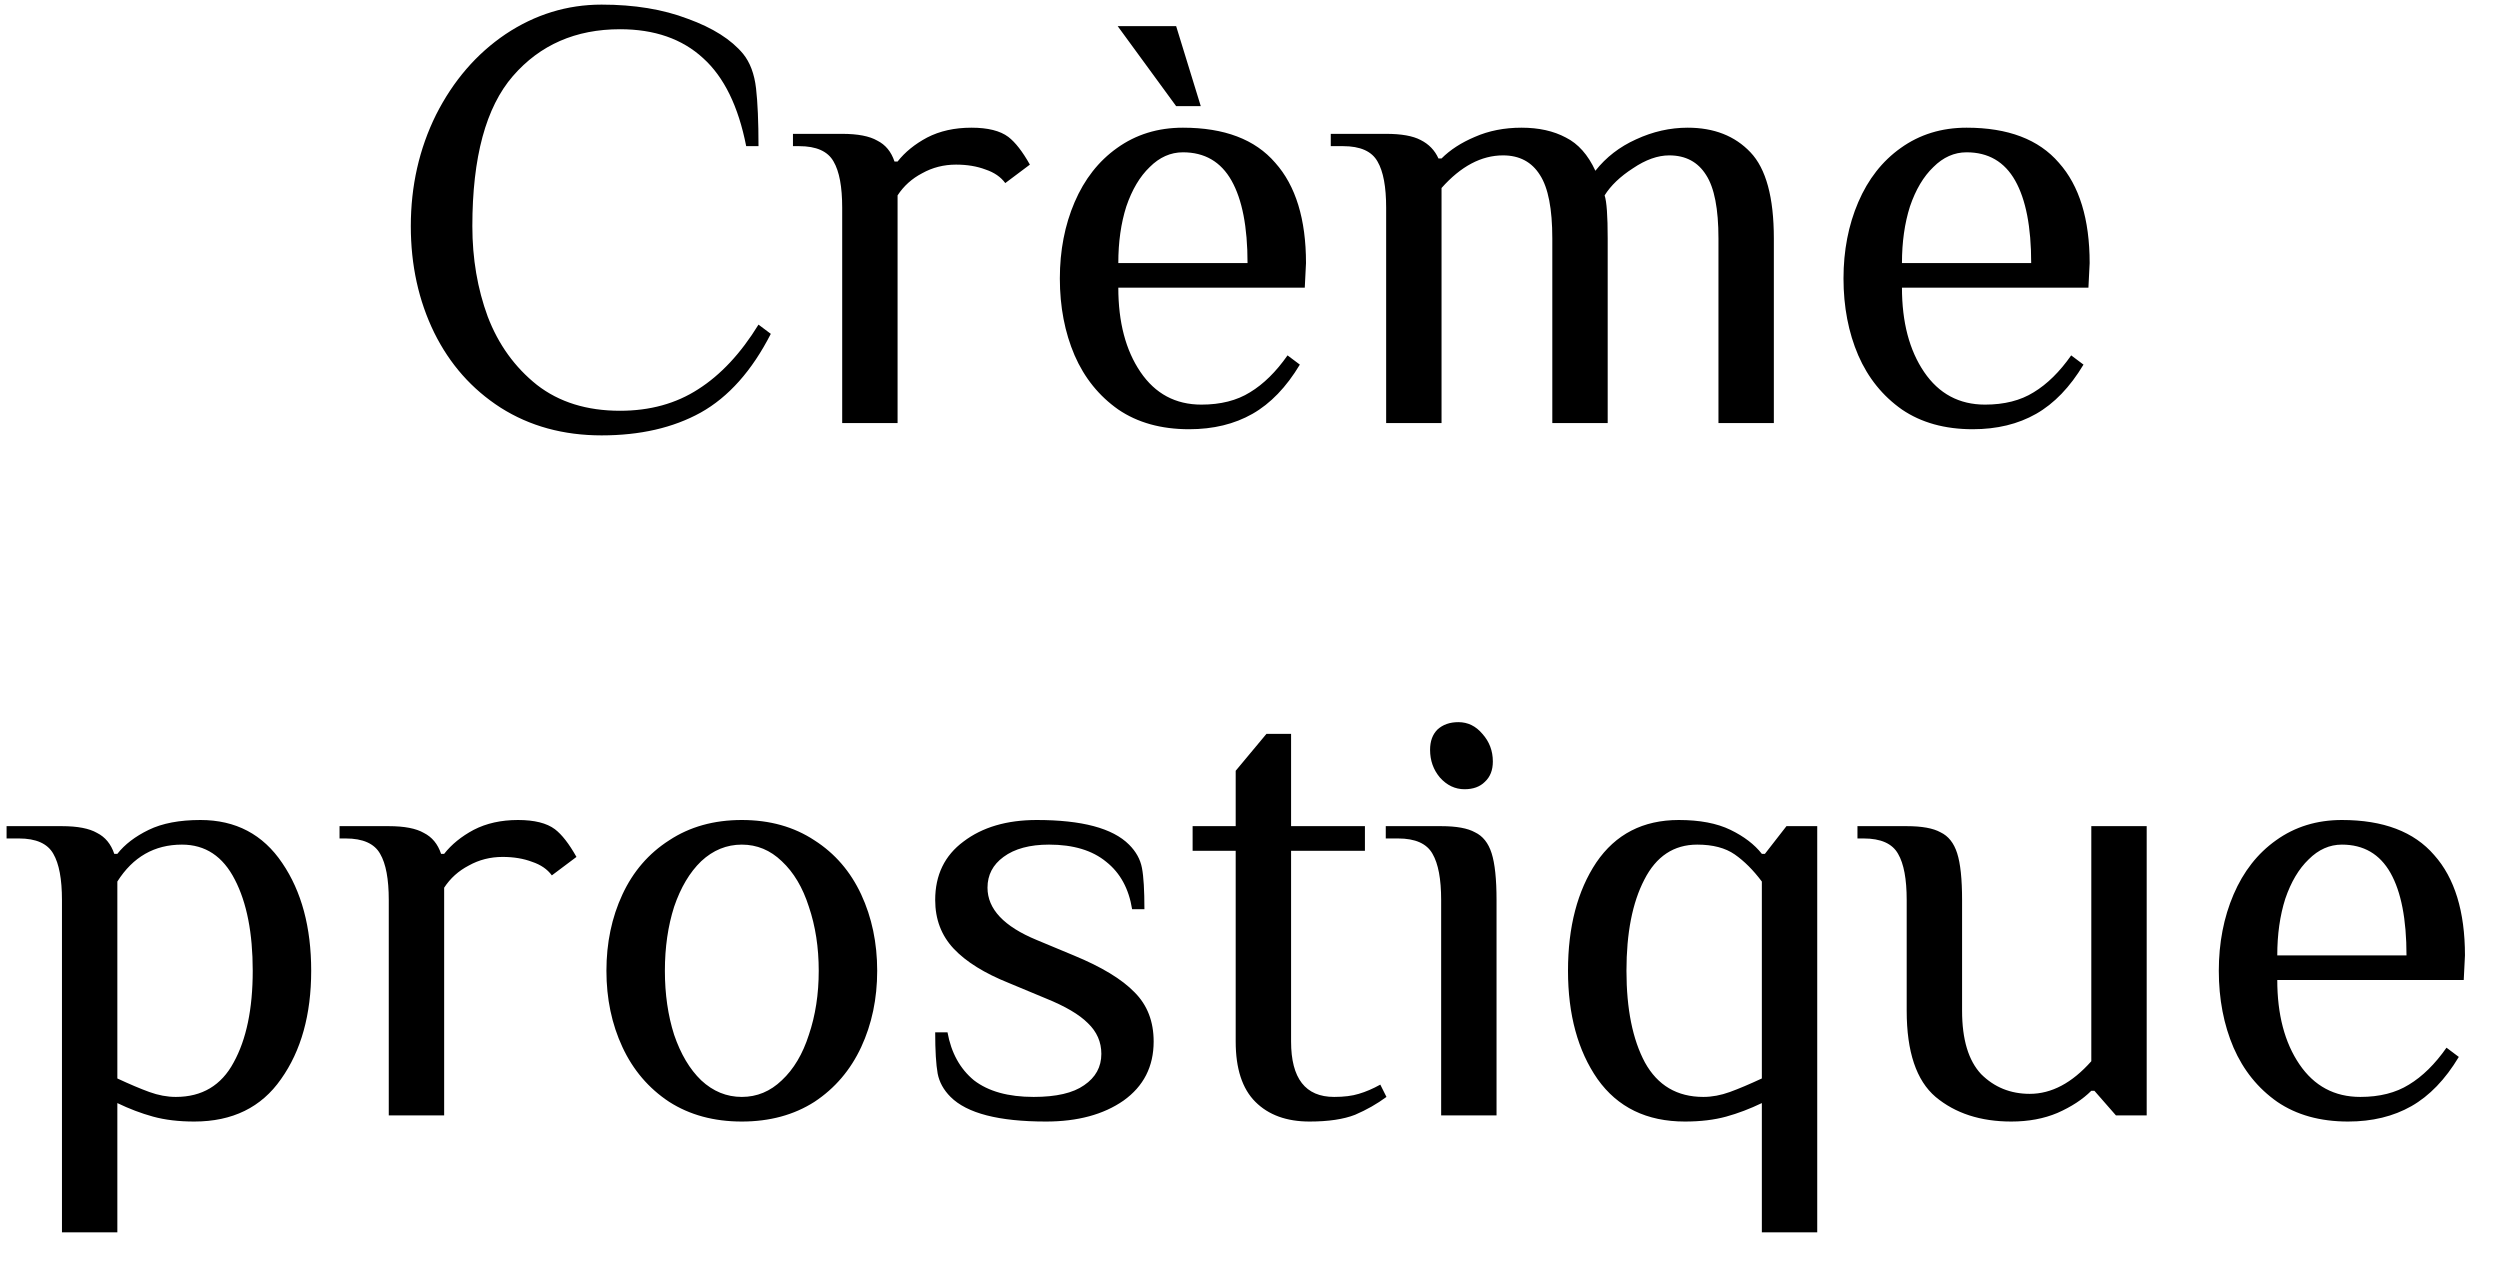 <svg width="65" height="33" viewBox="0 0 65 33" fill="none" xmlns="http://www.w3.org/2000/svg">
<path d="M15.641 11.32C14.649 11.32 13.774 11.08 13.017 10.6C12.27 10.12 11.694 9.469 11.289 8.648C10.883 7.816 10.681 6.893 10.681 5.88C10.681 4.835 10.899 3.869 11.337 2.984C11.785 2.099 12.387 1.4 13.145 0.888C13.913 0.376 14.745 0.12 15.641 0.12C16.494 0.12 17.241 0.243 17.881 0.488C18.531 0.723 19.011 1.027 19.321 1.4C19.502 1.624 19.614 1.923 19.657 2.296C19.699 2.659 19.721 3.16 19.721 3.8H19.401C19.198 2.765 18.825 2.003 18.281 1.512C17.737 1.011 17.017 0.76 16.121 0.76C14.969 0.76 14.041 1.165 13.337 1.976C12.633 2.787 12.281 4.088 12.281 5.88C12.281 6.723 12.414 7.507 12.681 8.232C12.958 8.957 13.385 9.549 13.961 10.008C14.537 10.456 15.257 10.68 16.121 10.68C16.899 10.68 17.577 10.493 18.153 10.12C18.739 9.747 19.262 9.187 19.721 8.44L20.041 8.68C19.55 9.64 18.942 10.323 18.217 10.728C17.502 11.123 16.643 11.32 15.641 11.32ZM21.897 5.4C21.897 4.856 21.823 4.456 21.673 4.2C21.524 3.933 21.225 3.8 20.777 3.8H20.617V3.48H21.897C22.302 3.48 22.607 3.539 22.809 3.656C23.023 3.763 23.172 3.944 23.257 4.2H23.337C23.529 3.955 23.785 3.747 24.105 3.576C24.436 3.405 24.82 3.32 25.257 3.32C25.684 3.32 26.004 3.4 26.217 3.56C26.398 3.699 26.585 3.939 26.777 4.28L26.137 4.76C26.02 4.6 25.849 4.483 25.625 4.408C25.401 4.323 25.145 4.28 24.857 4.28C24.537 4.28 24.244 4.355 23.977 4.504C23.71 4.643 23.497 4.835 23.337 5.08V11H21.897V5.4ZM30.916 11.16C30.191 11.16 29.577 10.989 29.076 10.648C28.575 10.296 28.196 9.827 27.94 9.24C27.684 8.643 27.556 7.976 27.556 7.24C27.556 6.515 27.684 5.853 27.94 5.256C28.196 4.659 28.564 4.189 29.044 3.848C29.535 3.496 30.105 3.32 30.756 3.32C31.833 3.32 32.633 3.624 33.156 4.232C33.689 4.829 33.956 5.699 33.956 6.84L33.924 7.48H29.076C29.076 8.376 29.268 9.107 29.652 9.672C30.036 10.237 30.564 10.52 31.236 10.52C31.737 10.52 32.159 10.413 32.5 10.2C32.852 9.987 33.177 9.667 33.476 9.24L33.796 9.48C33.444 10.067 33.033 10.493 32.564 10.76C32.095 11.027 31.545 11.16 30.916 11.16ZM32.436 6.84C32.436 5.901 32.297 5.187 32.02 4.696C31.743 4.205 31.321 3.96 30.756 3.96C30.436 3.96 30.148 4.088 29.892 4.344C29.636 4.589 29.433 4.931 29.284 5.368C29.145 5.805 29.076 6.296 29.076 6.84H32.436ZM30.58 2.76L29.06 0.68H30.58L31.22 2.76H30.58ZM36.04 5.4C36.04 4.856 35.966 4.456 35.816 4.2C35.667 3.933 35.368 3.8 34.92 3.8H34.6V3.48H36.04C36.435 3.48 36.734 3.533 36.936 3.64C37.15 3.747 37.304 3.907 37.4 4.12H37.48C37.704 3.896 37.992 3.709 38.344 3.56C38.707 3.4 39.112 3.32 39.56 3.32C40.008 3.32 40.392 3.405 40.712 3.576C41.032 3.736 41.288 4.024 41.48 4.44C41.758 4.088 42.11 3.816 42.536 3.624C42.974 3.421 43.422 3.32 43.88 3.32C44.563 3.32 45.107 3.533 45.512 3.96C45.918 4.387 46.12 5.133 46.12 6.2V11H44.68V6.2C44.68 5.432 44.574 4.883 44.36 4.552C44.147 4.211 43.827 4.04 43.4 4.04C43.102 4.04 42.787 4.152 42.456 4.376C42.126 4.589 41.88 4.824 41.72 5.08C41.774 5.24 41.8 5.613 41.8 6.2V11H40.36V6.2C40.36 5.432 40.254 4.883 40.04 4.552C39.827 4.211 39.507 4.04 39.08 4.04C38.515 4.04 37.982 4.323 37.48 4.888V11H36.04V5.4ZM51.291 11.16C50.566 11.16 49.952 10.989 49.451 10.648C48.95 10.296 48.571 9.827 48.315 9.24C48.059 8.643 47.931 7.976 47.931 7.24C47.931 6.515 48.059 5.853 48.315 5.256C48.571 4.659 48.939 4.189 49.419 3.848C49.91 3.496 50.48 3.32 51.131 3.32C52.208 3.32 53.008 3.624 53.531 4.232C54.064 4.829 54.331 5.699 54.331 6.84L54.299 7.48H49.451C49.451 8.376 49.643 9.107 50.027 9.672C50.411 10.237 50.939 10.52 51.611 10.52C52.112 10.52 52.534 10.413 52.875 10.2C53.227 9.987 53.552 9.667 53.851 9.24L54.171 9.48C53.819 10.067 53.408 10.493 52.939 10.76C52.47 11.027 51.92 11.16 51.291 11.16ZM52.811 6.84C52.811 5.901 52.672 5.187 52.395 4.696C52.118 4.205 51.696 3.96 51.131 3.96C50.811 3.96 50.523 4.088 50.267 4.344C50.011 4.589 49.808 4.931 49.659 5.368C49.52 5.805 49.451 6.296 49.451 6.84H52.811ZM1.611 23.4C1.611 22.856 1.536 22.456 1.387 22.2C1.237 21.933 0.939 21.8 0.491 21.8H0.171V21.48H1.611C2.016 21.48 2.32 21.539 2.523 21.656C2.736 21.763 2.885 21.944 2.971 22.2H3.051C3.243 21.955 3.515 21.747 3.867 21.576C4.219 21.405 4.667 21.32 5.211 21.32C6.128 21.32 6.837 21.693 7.339 22.44C7.84 23.176 8.091 24.109 8.091 25.24C8.091 26.381 7.829 27.32 7.307 28.056C6.795 28.792 6.043 29.16 5.051 29.16C4.645 29.16 4.288 29.117 3.979 29.032C3.669 28.947 3.36 28.829 3.051 28.68V32.04H1.611V23.4ZM4.571 28.52C5.253 28.52 5.755 28.221 6.075 27.624C6.405 27.027 6.571 26.232 6.571 25.24C6.571 24.259 6.416 23.469 6.107 22.872C5.797 22.264 5.339 21.96 4.731 21.96C4.016 21.96 3.456 22.28 3.051 22.92V28.04C3.371 28.189 3.648 28.307 3.883 28.392C4.117 28.477 4.347 28.52 4.571 28.52ZM10.108 23.4C10.108 22.856 10.034 22.456 9.884 22.2C9.735 21.933 9.436 21.8 8.988 21.8H8.828V21.48H10.108C10.514 21.48 10.818 21.539 11.02 21.656C11.233 21.763 11.383 21.944 11.468 22.2H11.548C11.74 21.955 11.996 21.747 12.316 21.576C12.647 21.405 13.031 21.32 13.468 21.32C13.895 21.32 14.215 21.4 14.428 21.56C14.61 21.699 14.796 21.939 14.988 22.28L14.348 22.76C14.231 22.6 14.06 22.483 13.836 22.408C13.612 22.323 13.356 22.28 13.068 22.28C12.748 22.28 12.455 22.355 12.188 22.504C11.921 22.643 11.708 22.835 11.548 23.08V29H10.108V23.4ZM19.287 29.16C18.561 29.16 17.932 28.989 17.399 28.648C16.866 28.296 16.46 27.821 16.183 27.224C15.905 26.627 15.767 25.965 15.767 25.24C15.767 24.515 15.905 23.853 16.183 23.256C16.46 22.659 16.866 22.189 17.399 21.848C17.932 21.496 18.561 21.32 19.287 21.32C20.012 21.32 20.642 21.496 21.175 21.848C21.708 22.189 22.113 22.659 22.391 23.256C22.668 23.853 22.807 24.515 22.807 25.24C22.807 25.965 22.668 26.627 22.391 27.224C22.113 27.821 21.708 28.296 21.175 28.648C20.642 28.989 20.012 29.16 19.287 29.16ZM19.287 28.52C19.681 28.52 20.028 28.376 20.327 28.088C20.636 27.8 20.871 27.405 21.031 26.904C21.201 26.403 21.287 25.848 21.287 25.24C21.287 24.632 21.201 24.077 21.031 23.576C20.871 23.075 20.636 22.68 20.327 22.392C20.028 22.104 19.681 21.96 19.287 21.96C18.892 21.96 18.54 22.104 18.231 22.392C17.932 22.68 17.698 23.075 17.527 23.576C17.367 24.077 17.287 24.632 17.287 25.24C17.287 25.848 17.367 26.403 17.527 26.904C17.698 27.405 17.932 27.8 18.231 28.088C18.54 28.376 18.892 28.52 19.287 28.52ZM27.195 29.16C25.969 29.16 25.142 28.947 24.715 28.52C24.534 28.339 24.422 28.136 24.379 27.912C24.337 27.677 24.315 27.32 24.315 26.84H24.635C24.731 27.373 24.961 27.789 25.323 28.088C25.697 28.376 26.214 28.52 26.875 28.52C27.462 28.52 27.899 28.419 28.187 28.216C28.486 28.013 28.635 27.741 28.635 27.4C28.635 27.091 28.518 26.824 28.283 26.6C28.059 26.376 27.697 26.163 27.195 25.96L26.235 25.56C25.595 25.304 25.115 25.005 24.795 24.664C24.475 24.323 24.315 23.901 24.315 23.4C24.315 22.749 24.561 22.243 25.051 21.88C25.542 21.507 26.177 21.32 26.955 21.32C28.129 21.32 28.929 21.533 29.355 21.96C29.537 22.141 29.649 22.344 29.691 22.568C29.734 22.792 29.755 23.149 29.755 23.64H29.435C29.35 23.107 29.126 22.696 28.763 22.408C28.401 22.109 27.905 21.96 27.275 21.96C26.774 21.96 26.379 22.067 26.091 22.28C25.814 22.483 25.675 22.749 25.675 23.08C25.675 23.635 26.102 24.088 26.955 24.44L27.915 24.84C28.641 25.139 29.169 25.459 29.499 25.8C29.83 26.131 29.995 26.557 29.995 27.08C29.995 27.731 29.734 28.243 29.211 28.616C28.689 28.979 28.017 29.16 27.195 29.16ZM34.048 29.16C33.45 29.16 32.981 28.989 32.64 28.648C32.298 28.307 32.128 27.784 32.128 27.08V22.12H31.008V21.48H32.128V20.04L32.928 19.08H33.568V21.48H35.488V22.12H33.568V27.08C33.568 28.04 33.941 28.52 34.688 28.52C34.944 28.52 35.157 28.493 35.328 28.44C35.509 28.387 35.696 28.307 35.888 28.2L36.048 28.52C35.803 28.701 35.531 28.856 35.232 28.984C34.933 29.101 34.538 29.16 34.048 29.16ZM38.078 20.52C37.833 20.52 37.62 20.419 37.438 20.216C37.267 20.013 37.182 19.773 37.182 19.496C37.182 19.272 37.246 19.096 37.374 18.968C37.513 18.84 37.694 18.776 37.918 18.776C38.163 18.776 38.371 18.877 38.542 19.08C38.724 19.283 38.814 19.523 38.814 19.8C38.814 20.024 38.745 20.2 38.606 20.328C38.478 20.456 38.302 20.52 38.078 20.52ZM37.47 23.4C37.47 22.856 37.395 22.456 37.246 22.2C37.097 21.933 36.798 21.8 36.35 21.8H36.03V21.48H37.47C37.865 21.48 38.158 21.533 38.35 21.64C38.553 21.736 38.697 21.917 38.782 22.184C38.867 22.451 38.91 22.856 38.91 23.4V29H37.47V23.4ZM45.808 28.68C45.498 28.829 45.189 28.947 44.88 29.032C44.57 29.117 44.213 29.16 43.808 29.16C42.816 29.16 42.058 28.792 41.536 28.056C41.024 27.32 40.768 26.381 40.768 25.24C40.768 24.099 41.013 23.16 41.504 22.424C42.005 21.688 42.72 21.32 43.648 21.32C44.192 21.32 44.64 21.405 44.992 21.576C45.344 21.747 45.616 21.955 45.808 22.2H45.888L46.448 21.48H47.248V32.04H45.808V28.68ZM44.288 28.52C44.512 28.52 44.741 28.477 44.976 28.392C45.21 28.307 45.488 28.189 45.808 28.04V22.92C45.584 22.621 45.349 22.387 45.104 22.216C44.858 22.045 44.533 21.96 44.128 21.96C43.52 21.96 43.061 22.264 42.752 22.872C42.442 23.469 42.288 24.259 42.288 25.24C42.288 26.232 42.448 27.027 42.768 27.624C43.098 28.221 43.605 28.52 44.288 28.52ZM52.294 29.16C51.494 29.16 50.838 28.947 50.326 28.52C49.825 28.093 49.574 27.347 49.574 26.28V23.4C49.574 22.856 49.5 22.456 49.35 22.2C49.201 21.933 48.902 21.8 48.454 21.8H48.294V21.48H49.574C49.969 21.48 50.262 21.533 50.454 21.64C50.657 21.736 50.801 21.917 50.886 22.184C50.972 22.451 51.014 22.856 51.014 23.4V26.28C51.014 27.027 51.18 27.576 51.51 27.928C51.852 28.269 52.273 28.44 52.774 28.44C53.34 28.44 53.873 28.157 54.374 27.592V21.48H55.814V29H55.014L54.454 28.36H54.374C54.15 28.584 53.857 28.776 53.494 28.936C53.142 29.085 52.742 29.16 52.294 29.16ZM61.049 29.16C60.323 29.16 59.71 28.989 59.209 28.648C58.707 28.296 58.329 27.827 58.073 27.24C57.817 26.643 57.689 25.976 57.689 25.24C57.689 24.515 57.817 23.853 58.073 23.256C58.329 22.659 58.697 22.189 59.177 21.848C59.667 21.496 60.238 21.32 60.889 21.32C61.966 21.32 62.766 21.624 63.289 22.232C63.822 22.829 64.089 23.699 64.089 24.84L64.057 25.48H59.209C59.209 26.376 59.401 27.107 59.785 27.672C60.169 28.237 60.697 28.52 61.369 28.52C61.87 28.52 62.291 28.413 62.633 28.2C62.985 27.987 63.31 27.667 63.609 27.24L63.929 27.48C63.577 28.067 63.166 28.493 62.697 28.76C62.227 29.027 61.678 29.16 61.049 29.16ZM62.569 24.84C62.569 23.901 62.43 23.187 62.153 22.696C61.875 22.205 61.454 21.96 60.889 21.96C60.569 21.96 60.281 22.088 60.025 22.344C59.769 22.589 59.566 22.931 59.417 23.368C59.278 23.805 59.209 24.296 59.209 24.84H62.569Z" fill="black"/>
</svg>
